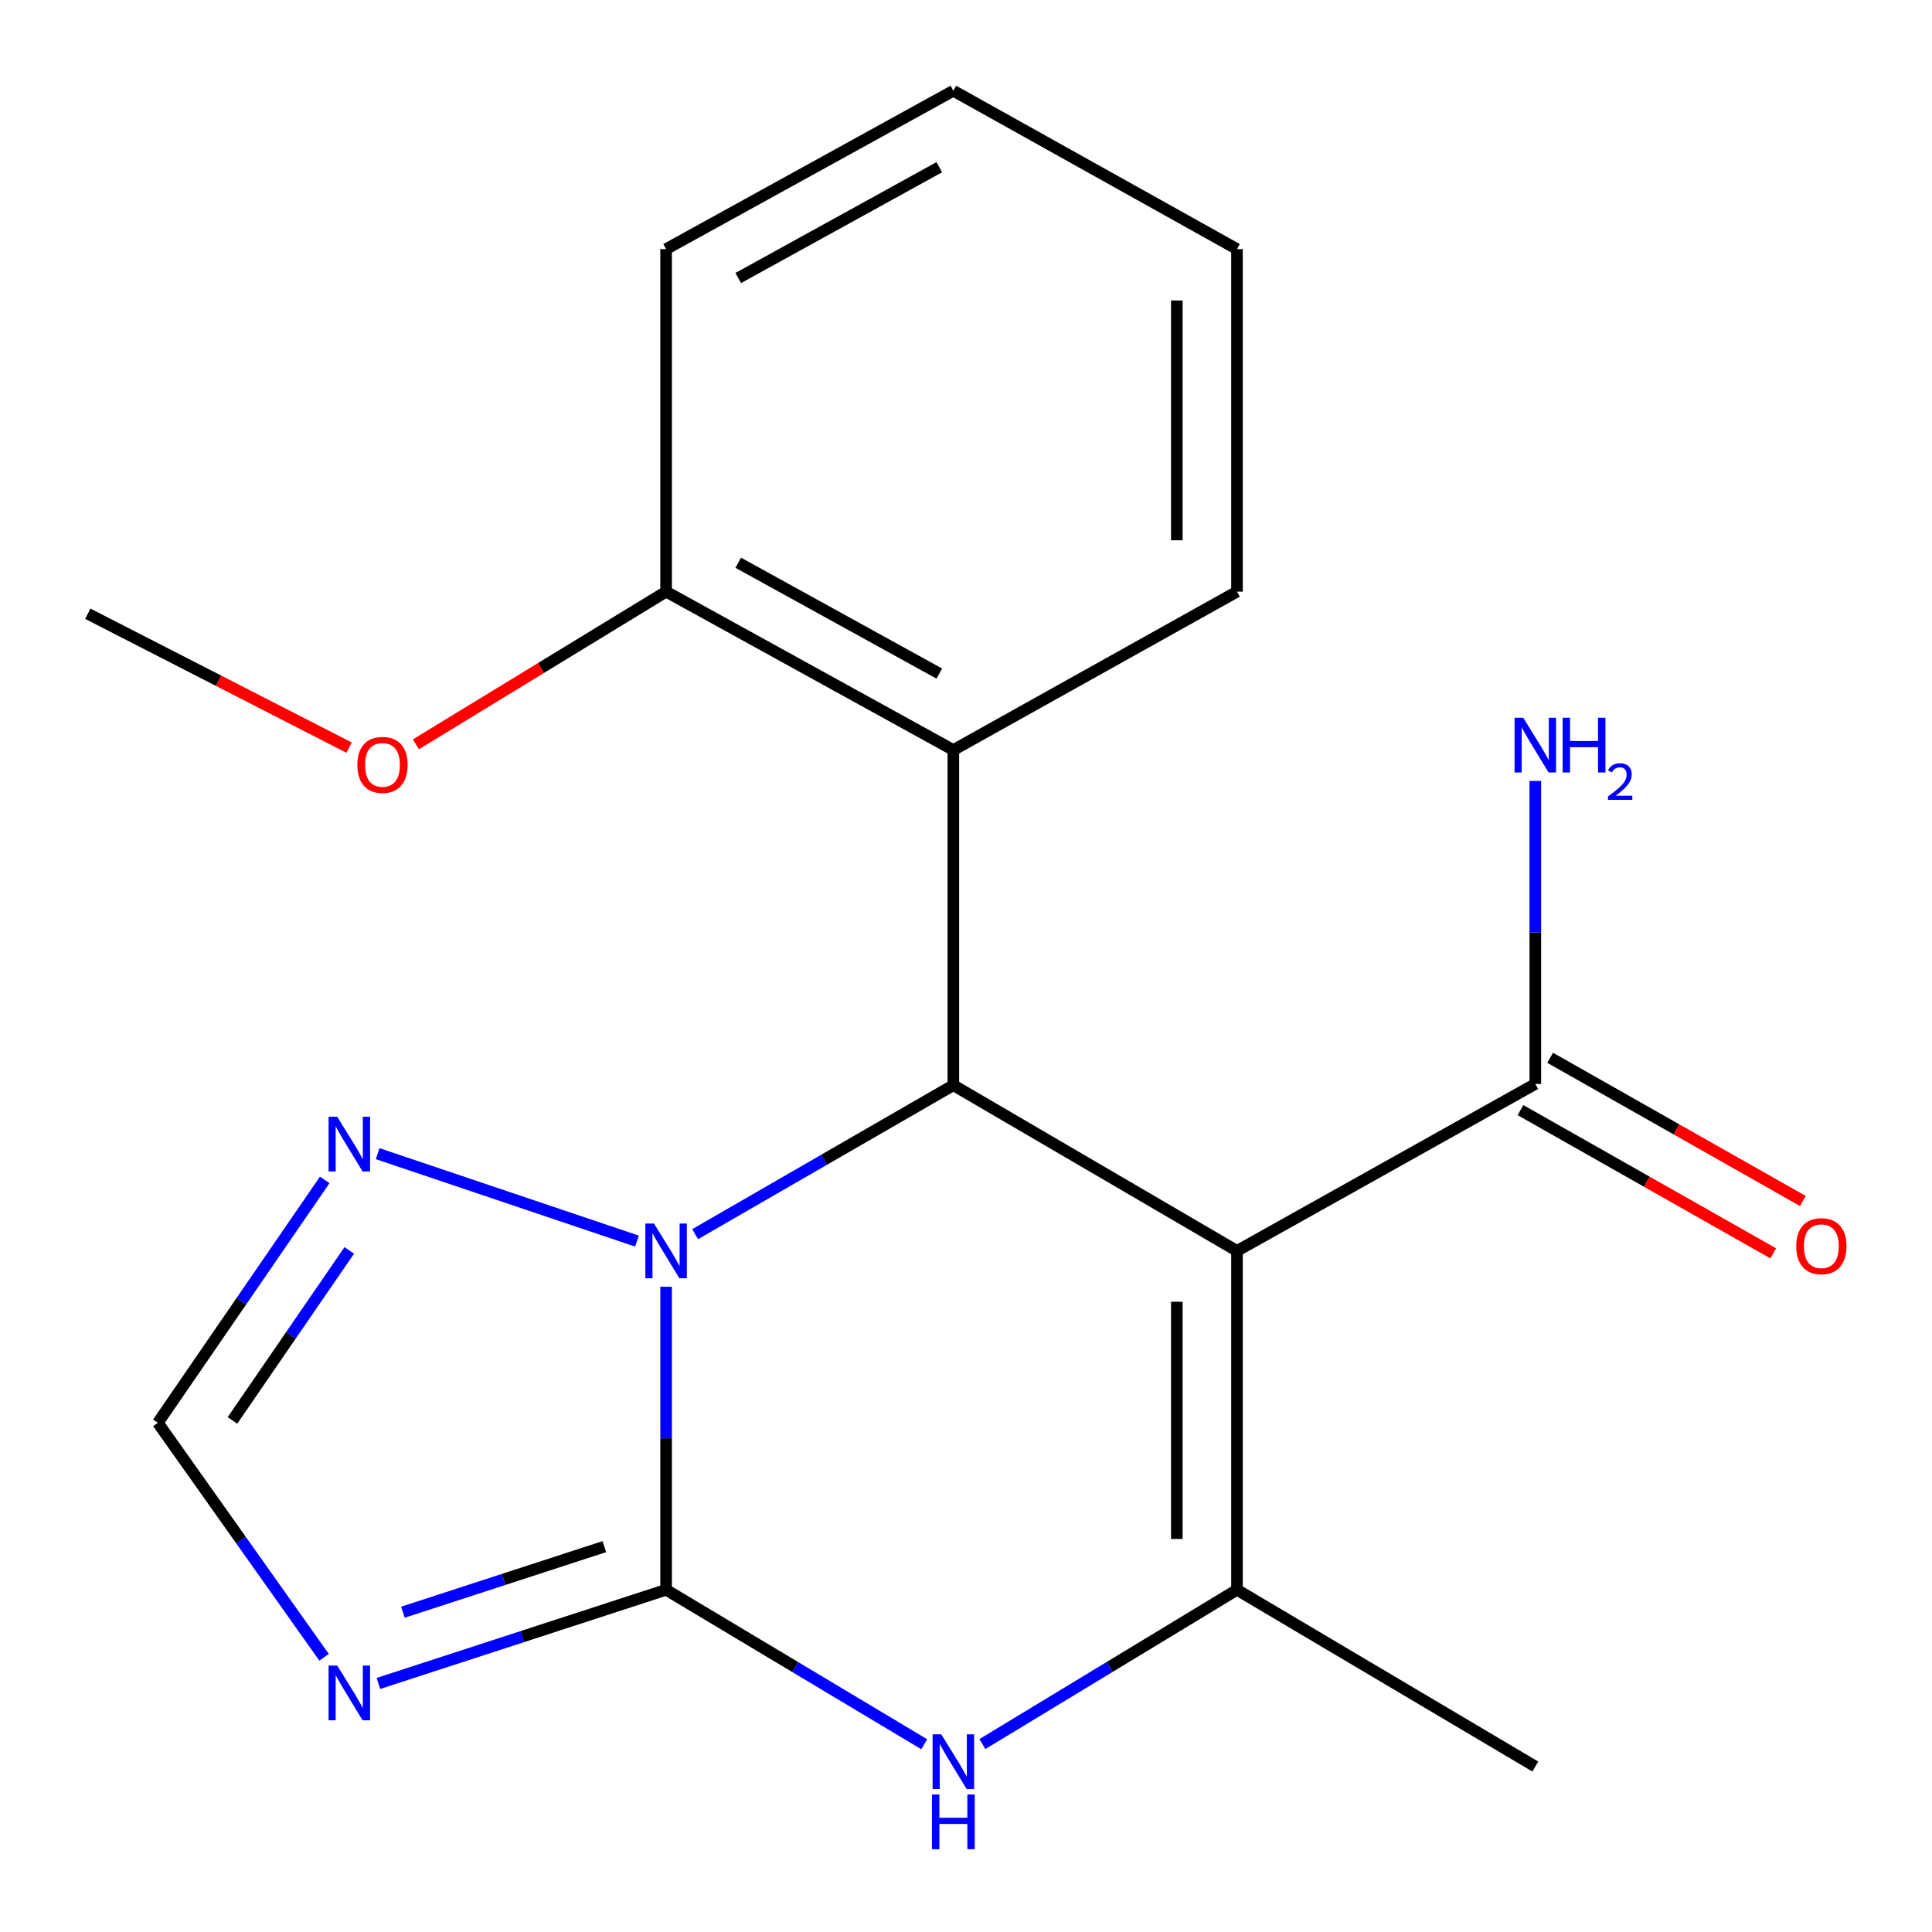 <?xml version='1.0' encoding='iso-8859-1'?>
<svg version='1.1' baseProfile='full'
              xmlns='http://www.w3.org/2000/svg'
                      xmlns:rdkit='http://www.rdkit.org/xml'
                      xmlns:xlink='http://www.w3.org/1999/xlink'
                  xml:space='preserve'
width='1000px' height='1000px' viewBox='0 0 1000 1000'>
<!-- END OF HEADER -->
<rect style='opacity:1.0;fill:#FFFFFF;stroke:none' width='1000' height='1000' x='0' y='0'> </rect>
<path class='bond-1' d='M 344.777,822.873 L 344.777,744.446' style='fill:none;fill-rule:evenodd;stroke:#000000;stroke-width:6px;stroke-linecap:butt;stroke-linejoin:miter;stroke-opacity:1' />
<path class='bond-1' d='M 344.777,744.446 L 344.777,666.018' style='fill:none;fill-rule:evenodd;stroke:#0000FF;stroke-width:6px;stroke-linecap:butt;stroke-linejoin:miter;stroke-opacity:1' />
<path class='bond-4' d='M 344.777,822.873 L 411.579,862.846' style='fill:none;fill-rule:evenodd;stroke:#000000;stroke-width:6px;stroke-linecap:butt;stroke-linejoin:miter;stroke-opacity:1' />
<path class='bond-4' d='M 411.579,862.846 L 478.38,902.818' style='fill:none;fill-rule:evenodd;stroke:#0000FF;stroke-width:6px;stroke-linecap:butt;stroke-linejoin:miter;stroke-opacity:1' />
<path class='bond-5' d='M 344.777,822.873 L 270.319,847.114' style='fill:none;fill-rule:evenodd;stroke:#000000;stroke-width:6px;stroke-linecap:butt;stroke-linejoin:miter;stroke-opacity:1' />
<path class='bond-5' d='M 270.319,847.114 L 195.861,871.355' style='fill:none;fill-rule:evenodd;stroke:#0000FF;stroke-width:6px;stroke-linecap:butt;stroke-linejoin:miter;stroke-opacity:1' />
<path class='bond-5' d='M 312.801,800.539 L 260.68,817.507' style='fill:none;fill-rule:evenodd;stroke:#000000;stroke-width:6px;stroke-linecap:butt;stroke-linejoin:miter;stroke-opacity:1' />
<path class='bond-5' d='M 260.68,817.507 L 208.56,834.476' style='fill:none;fill-rule:evenodd;stroke:#0000FF;stroke-width:6px;stroke-linecap:butt;stroke-linejoin:miter;stroke-opacity:1' />
<path class='bond-0' d='M 640.259,647.473 L 640.259,822.873' style='fill:none;fill-rule:evenodd;stroke:#000000;stroke-width:6px;stroke-linecap:butt;stroke-linejoin:miter;stroke-opacity:1' />
<path class='bond-0' d='M 609.123,673.783 L 609.123,796.563' style='fill:none;fill-rule:evenodd;stroke:#000000;stroke-width:6px;stroke-linecap:butt;stroke-linejoin:miter;stroke-opacity:1' />
<path class='bond-8' d='M 640.259,647.473 L 794.677,561.053' style='fill:none;fill-rule:evenodd;stroke:#000000;stroke-width:6px;stroke-linecap:butt;stroke-linejoin:miter;stroke-opacity:1' />
<path class='bond-21' d='M 640.259,647.473 L 493.452,561.693' style='fill:none;fill-rule:evenodd;stroke:#000000;stroke-width:6px;stroke-linecap:butt;stroke-linejoin:miter;stroke-opacity:1' />
<path class='bond-2' d='M 359.808,638.801 L 426.63,600.247' style='fill:none;fill-rule:evenodd;stroke:#0000FF;stroke-width:6px;stroke-linecap:butt;stroke-linejoin:miter;stroke-opacity:1' />
<path class='bond-2' d='M 426.63,600.247 L 493.452,561.693' style='fill:none;fill-rule:evenodd;stroke:#000000;stroke-width:6px;stroke-linecap:butt;stroke-linejoin:miter;stroke-opacity:1' />
<path class='bond-6' d='M 329.711,642.393 L 195.479,597.135' style='fill:none;fill-rule:evenodd;stroke:#0000FF;stroke-width:6px;stroke-linecap:butt;stroke-linejoin:miter;stroke-opacity:1' />
<path class='bond-7' d='M 493.452,561.693 L 493.452,388.213' style='fill:none;fill-rule:evenodd;stroke:#000000;stroke-width:6px;stroke-linecap:butt;stroke-linejoin:miter;stroke-opacity:1' />
<path class='bond-3' d='M 640.259,822.873 L 574.371,862.8' style='fill:none;fill-rule:evenodd;stroke:#000000;stroke-width:6px;stroke-linecap:butt;stroke-linejoin:miter;stroke-opacity:1' />
<path class='bond-3' d='M 574.371,862.8 L 508.483,902.727' style='fill:none;fill-rule:evenodd;stroke:#0000FF;stroke-width:6px;stroke-linecap:butt;stroke-linejoin:miter;stroke-opacity:1' />
<path class='bond-13' d='M 640.259,822.873 L 794.677,914.362' style='fill:none;fill-rule:evenodd;stroke:#000000;stroke-width:6px;stroke-linecap:butt;stroke-linejoin:miter;stroke-opacity:1' />
<path class='bond-9' d='M 167.735,857.81 L 124.714,797.123' style='fill:none;fill-rule:evenodd;stroke:#0000FF;stroke-width:6px;stroke-linecap:butt;stroke-linejoin:miter;stroke-opacity:1' />
<path class='bond-9' d='M 124.714,797.123 L 81.694,736.436' style='fill:none;fill-rule:evenodd;stroke:#000000;stroke-width:6px;stroke-linecap:butt;stroke-linejoin:miter;stroke-opacity:1' />
<path class='bond-20' d='M 168.074,610.725 L 124.884,673.58' style='fill:none;fill-rule:evenodd;stroke:#0000FF;stroke-width:6px;stroke-linecap:butt;stroke-linejoin:miter;stroke-opacity:1' />
<path class='bond-20' d='M 124.884,673.58 L 81.694,736.436' style='fill:none;fill-rule:evenodd;stroke:#000000;stroke-width:6px;stroke-linecap:butt;stroke-linejoin:miter;stroke-opacity:1' />
<path class='bond-20' d='M 180.779,647.214 L 150.546,691.213' style='fill:none;fill-rule:evenodd;stroke:#0000FF;stroke-width:6px;stroke-linecap:butt;stroke-linejoin:miter;stroke-opacity:1' />
<path class='bond-20' d='M 150.546,691.213 L 120.313,735.212' style='fill:none;fill-rule:evenodd;stroke:#000000;stroke-width:6px;stroke-linecap:butt;stroke-linejoin:miter;stroke-opacity:1' />
<path class='bond-10' d='M 493.452,388.213 L 344.777,306.238' style='fill:none;fill-rule:evenodd;stroke:#000000;stroke-width:6px;stroke-linecap:butt;stroke-linejoin:miter;stroke-opacity:1' />
<path class='bond-10' d='M 486.184,348.65 L 382.112,291.268' style='fill:none;fill-rule:evenodd;stroke:#000000;stroke-width:6px;stroke-linecap:butt;stroke-linejoin:miter;stroke-opacity:1' />
<path class='bond-15' d='M 493.452,388.213 L 640.259,306.238' style='fill:none;fill-rule:evenodd;stroke:#000000;stroke-width:6px;stroke-linecap:butt;stroke-linejoin:miter;stroke-opacity:1' />
<path class='bond-11' d='M 787.002,574.598 L 852.401,611.656' style='fill:none;fill-rule:evenodd;stroke:#000000;stroke-width:6px;stroke-linecap:butt;stroke-linejoin:miter;stroke-opacity:1' />
<path class='bond-11' d='M 852.401,611.656 L 917.8,648.715' style='fill:none;fill-rule:evenodd;stroke:#FF0000;stroke-width:6px;stroke-linecap:butt;stroke-linejoin:miter;stroke-opacity:1' />
<path class='bond-11' d='M 802.352,547.508 L 867.751,584.567' style='fill:none;fill-rule:evenodd;stroke:#000000;stroke-width:6px;stroke-linecap:butt;stroke-linejoin:miter;stroke-opacity:1' />
<path class='bond-11' d='M 867.751,584.567 L 933.15,621.626' style='fill:none;fill-rule:evenodd;stroke:#FF0000;stroke-width:6px;stroke-linecap:butt;stroke-linejoin:miter;stroke-opacity:1' />
<path class='bond-12' d='M 794.677,561.053 L 794.677,482.634' style='fill:none;fill-rule:evenodd;stroke:#000000;stroke-width:6px;stroke-linecap:butt;stroke-linejoin:miter;stroke-opacity:1' />
<path class='bond-12' d='M 794.677,482.634 L 794.677,404.215' style='fill:none;fill-rule:evenodd;stroke:#0000FF;stroke-width:6px;stroke-linecap:butt;stroke-linejoin:miter;stroke-opacity:1' />
<path class='bond-14' d='M 344.777,306.238 L 280.023,345.753' style='fill:none;fill-rule:evenodd;stroke:#000000;stroke-width:6px;stroke-linecap:butt;stroke-linejoin:miter;stroke-opacity:1' />
<path class='bond-14' d='M 280.023,345.753 L 215.269,385.267' style='fill:none;fill-rule:evenodd;stroke:#FF0000;stroke-width:6px;stroke-linecap:butt;stroke-linejoin:miter;stroke-opacity:1' />
<path class='bond-16' d='M 344.777,306.238 L 344.777,128.935' style='fill:none;fill-rule:evenodd;stroke:#000000;stroke-width:6px;stroke-linecap:butt;stroke-linejoin:miter;stroke-opacity:1' />
<path class='bond-17' d='M 180.685,386.967 L 113.07,352.32' style='fill:none;fill-rule:evenodd;stroke:#FF0000;stroke-width:6px;stroke-linecap:butt;stroke-linejoin:miter;stroke-opacity:1' />
<path class='bond-17' d='M 113.07,352.32 L 45.455,317.672' style='fill:none;fill-rule:evenodd;stroke:#000000;stroke-width:6px;stroke-linecap:butt;stroke-linejoin:miter;stroke-opacity:1' />
<path class='bond-18' d='M 640.259,306.238 L 640.259,128.935' style='fill:none;fill-rule:evenodd;stroke:#000000;stroke-width:6px;stroke-linecap:butt;stroke-linejoin:miter;stroke-opacity:1' />
<path class='bond-18' d='M 609.123,279.643 L 609.123,155.531' style='fill:none;fill-rule:evenodd;stroke:#000000;stroke-width:6px;stroke-linecap:butt;stroke-linejoin:miter;stroke-opacity:1' />
<path class='bond-22' d='M 344.777,128.935 L 493.452,46.978' style='fill:none;fill-rule:evenodd;stroke:#000000;stroke-width:6px;stroke-linecap:butt;stroke-linejoin:miter;stroke-opacity:1' />
<path class='bond-22' d='M 382.109,143.909 L 486.182,86.539' style='fill:none;fill-rule:evenodd;stroke:#000000;stroke-width:6px;stroke-linecap:butt;stroke-linejoin:miter;stroke-opacity:1' />
<path class='bond-19' d='M 640.259,128.935 L 493.452,46.978' style='fill:none;fill-rule:evenodd;stroke:#000000;stroke-width:6px;stroke-linecap:butt;stroke-linejoin:miter;stroke-opacity:1' />
<path  class='atom-2' d='M 338.517 633.313
L 347.797 648.313
Q 348.717 649.793, 350.197 652.473
Q 351.677 655.153, 351.757 655.313
L 351.757 633.313
L 355.517 633.313
L 355.517 661.633
L 351.637 661.633
L 341.677 645.233
Q 340.517 643.313, 339.277 641.113
Q 338.077 638.913, 337.717 638.233
L 337.717 661.633
L 334.037 661.633
L 334.037 633.313
L 338.517 633.313
' fill='#0000FF'/>
<path  class='atom-5' d='M 487.192 897.676
L 496.472 912.676
Q 497.392 914.156, 498.872 916.836
Q 500.352 919.516, 500.432 919.676
L 500.432 897.676
L 504.192 897.676
L 504.192 925.996
L 500.312 925.996
L 490.352 909.596
Q 489.192 907.676, 487.952 905.476
Q 486.752 903.276, 486.392 902.596
L 486.392 925.996
L 482.712 925.996
L 482.712 897.676
L 487.192 897.676
' fill='#0000FF'/>
<path  class='atom-5' d='M 482.372 928.828
L 486.212 928.828
L 486.212 940.868
L 500.692 940.868
L 500.692 928.828
L 504.532 928.828
L 504.532 957.148
L 500.692 957.148
L 500.692 944.068
L 486.212 944.068
L 486.212 957.148
L 482.372 957.148
L 482.372 928.828
' fill='#0000FF'/>
<path  class='atom-6' d='M 174.55 862.095
L 183.83 877.095
Q 184.75 878.575, 186.23 881.255
Q 187.71 883.935, 187.79 884.095
L 187.79 862.095
L 191.55 862.095
L 191.55 890.415
L 187.67 890.415
L 177.71 874.015
Q 176.55 872.095, 175.31 869.895
Q 174.11 867.695, 173.75 867.015
L 173.75 890.415
L 170.07 890.415
L 170.07 862.095
L 174.55 862.095
' fill='#0000FF'/>
<path  class='atom-7' d='M 174.55 578.029
L 183.83 593.029
Q 184.75 594.509, 186.23 597.189
Q 187.71 599.869, 187.79 600.029
L 187.79 578.029
L 191.55 578.029
L 191.55 606.349
L 187.67 606.349
L 177.71 589.949
Q 176.55 588.029, 175.31 585.829
Q 174.11 583.629, 173.75 582.949
L 173.75 606.349
L 170.07 606.349
L 170.07 578.029
L 174.55 578.029
' fill='#0000FF'/>
<path  class='atom-12' d='M 929.729 645.028
Q 929.729 638.228, 933.089 634.428
Q 936.449 630.628, 942.729 630.628
Q 949.009 630.628, 952.369 634.428
Q 955.729 638.228, 955.729 645.028
Q 955.729 651.908, 952.329 655.828
Q 948.929 659.708, 942.729 659.708
Q 936.489 659.708, 933.089 655.828
Q 929.729 651.948, 929.729 645.028
M 942.729 656.508
Q 947.049 656.508, 949.369 653.628
Q 951.729 650.708, 951.729 645.028
Q 951.729 639.468, 949.369 636.668
Q 947.049 633.828, 942.729 633.828
Q 938.409 633.828, 936.049 636.628
Q 933.729 639.428, 933.729 645.028
Q 933.729 650.748, 936.049 653.628
Q 938.409 656.508, 942.729 656.508
' fill='#FF0000'/>
<path  class='atom-13' d='M 788.417 371.51
L 797.697 386.51
Q 798.617 387.99, 800.097 390.67
Q 801.577 393.35, 801.657 393.51
L 801.657 371.51
L 805.417 371.51
L 805.417 399.83
L 801.537 399.83
L 791.577 383.43
Q 790.417 381.51, 789.177 379.31
Q 787.977 377.11, 787.617 376.43
L 787.617 399.83
L 783.937 399.83
L 783.937 371.51
L 788.417 371.51
' fill='#0000FF'/>
<path  class='atom-13' d='M 808.817 371.51
L 812.657 371.51
L 812.657 383.55
L 827.137 383.55
L 827.137 371.51
L 830.977 371.51
L 830.977 399.83
L 827.137 399.83
L 827.137 386.75
L 812.657 386.75
L 812.657 399.83
L 808.817 399.83
L 808.817 371.51
' fill='#0000FF'/>
<path  class='atom-13' d='M 832.35 398.836
Q 833.036 397.068, 834.673 396.091
Q 836.31 395.088, 838.58 395.088
Q 841.405 395.088, 842.989 396.619
Q 844.573 398.15, 844.573 400.869
Q 844.573 403.641, 842.514 406.228
Q 840.481 408.816, 836.257 411.878
L 844.89 411.878
L 844.89 413.99
L 832.297 413.99
L 832.297 412.221
Q 835.782 409.74, 837.841 407.892
Q 839.926 406.044, 840.93 404.38
Q 841.933 402.717, 841.933 401.001
Q 841.933 399.206, 841.035 398.203
Q 840.138 397.2, 838.58 397.2
Q 837.075 397.2, 836.072 397.807
Q 835.069 398.414, 834.356 399.76
L 832.35 398.836
' fill='#0000FF'/>
<path  class='atom-15' d='M 184.97 395.904
Q 184.97 389.104, 188.33 385.304
Q 191.69 381.504, 197.97 381.504
Q 204.25 381.504, 207.61 385.304
Q 210.97 389.104, 210.97 395.904
Q 210.97 402.784, 207.57 406.704
Q 204.17 410.584, 197.97 410.584
Q 191.73 410.584, 188.33 406.704
Q 184.97 402.824, 184.97 395.904
M 197.97 407.384
Q 202.29 407.384, 204.61 404.504
Q 206.97 401.584, 206.97 395.904
Q 206.97 390.344, 204.61 387.544
Q 202.29 384.704, 197.97 384.704
Q 193.65 384.704, 191.29 387.504
Q 188.97 390.304, 188.97 395.904
Q 188.97 401.624, 191.29 404.504
Q 193.65 407.384, 197.97 407.384
' fill='#FF0000'/>
</svg>

